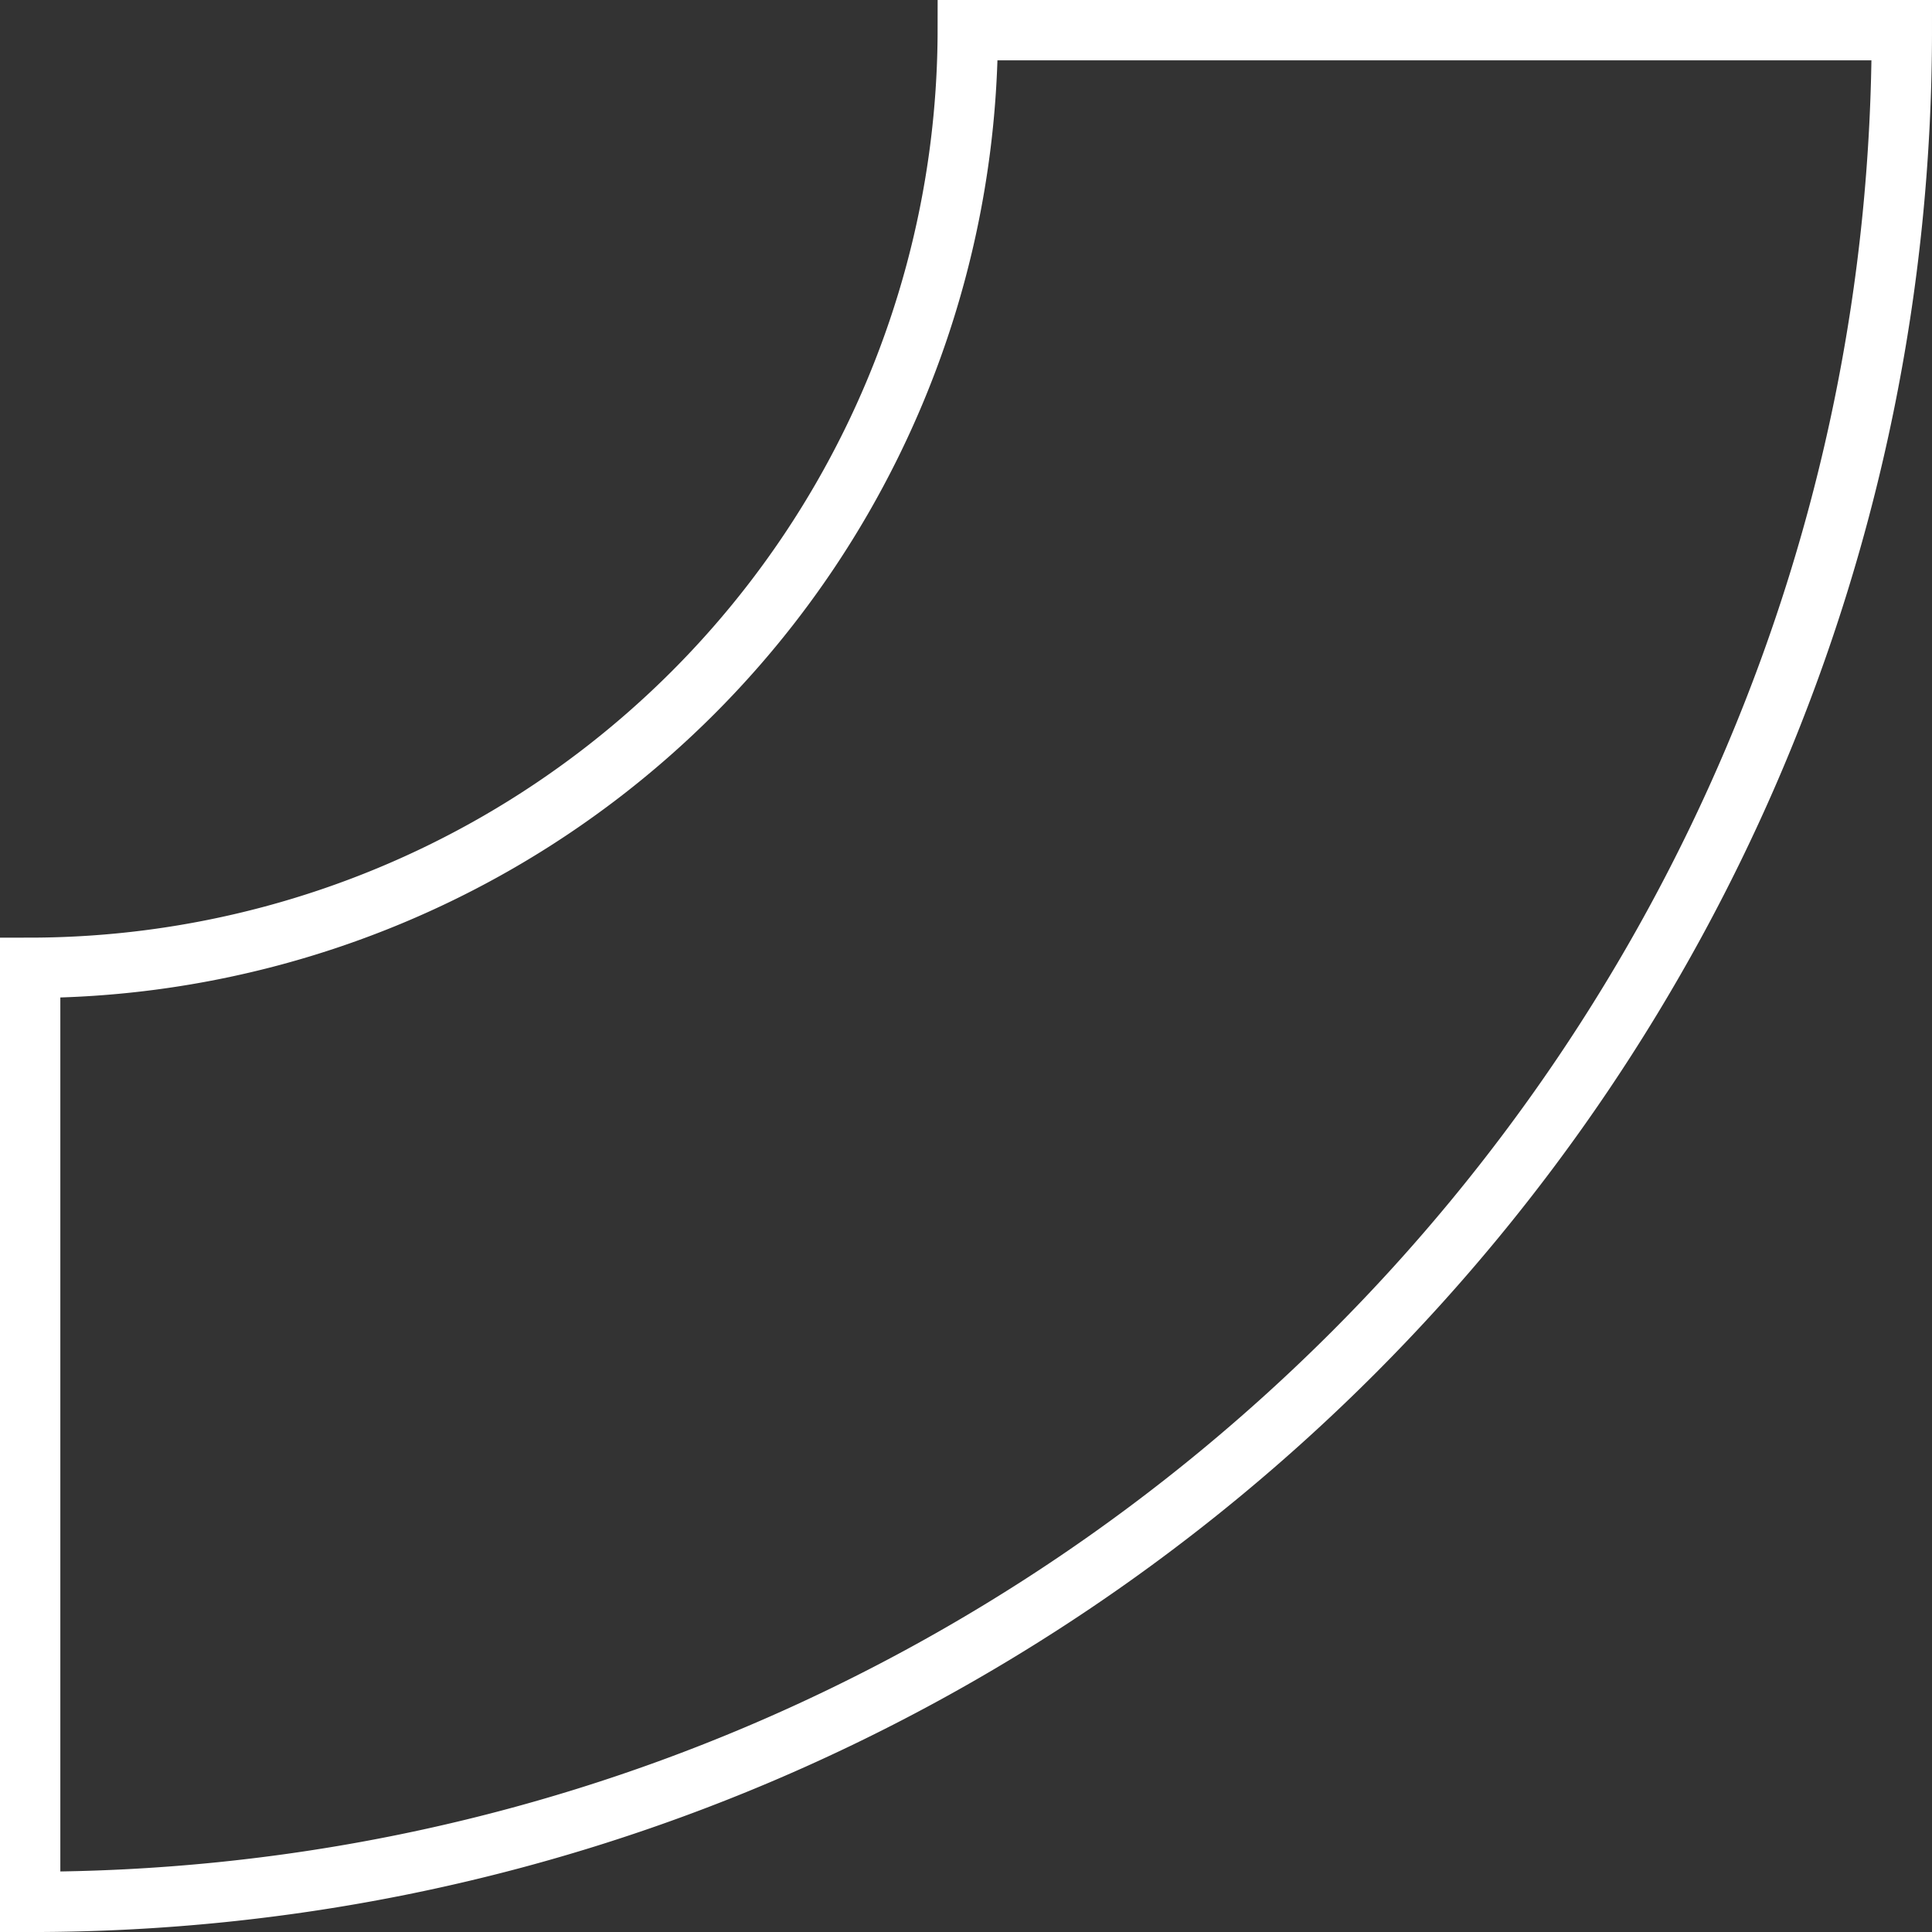 <?xml version="1.0" encoding="utf-8"?><svg xmlns="http://www.w3.org/2000/svg" width="256.177" height="256.181" viewBox="0 0 256.177 256.181">
  <rect x="0" y="0" width="256.177" height="256.181" fill="#333333" stroke="none"/>
  <path id="Tracé_4398" data-name="Tracé 4398" d="M350.035,284.855H226.182A124.467,124.467,0,0,0,101.854,160.531V36.678C238.7,36.678,350.035,148.009,350.035,284.855Z" transform="translate(288.855 -97.854) rotate(90)" fill="none" stroke="#fff" stroke-width="8"/>
</svg>
